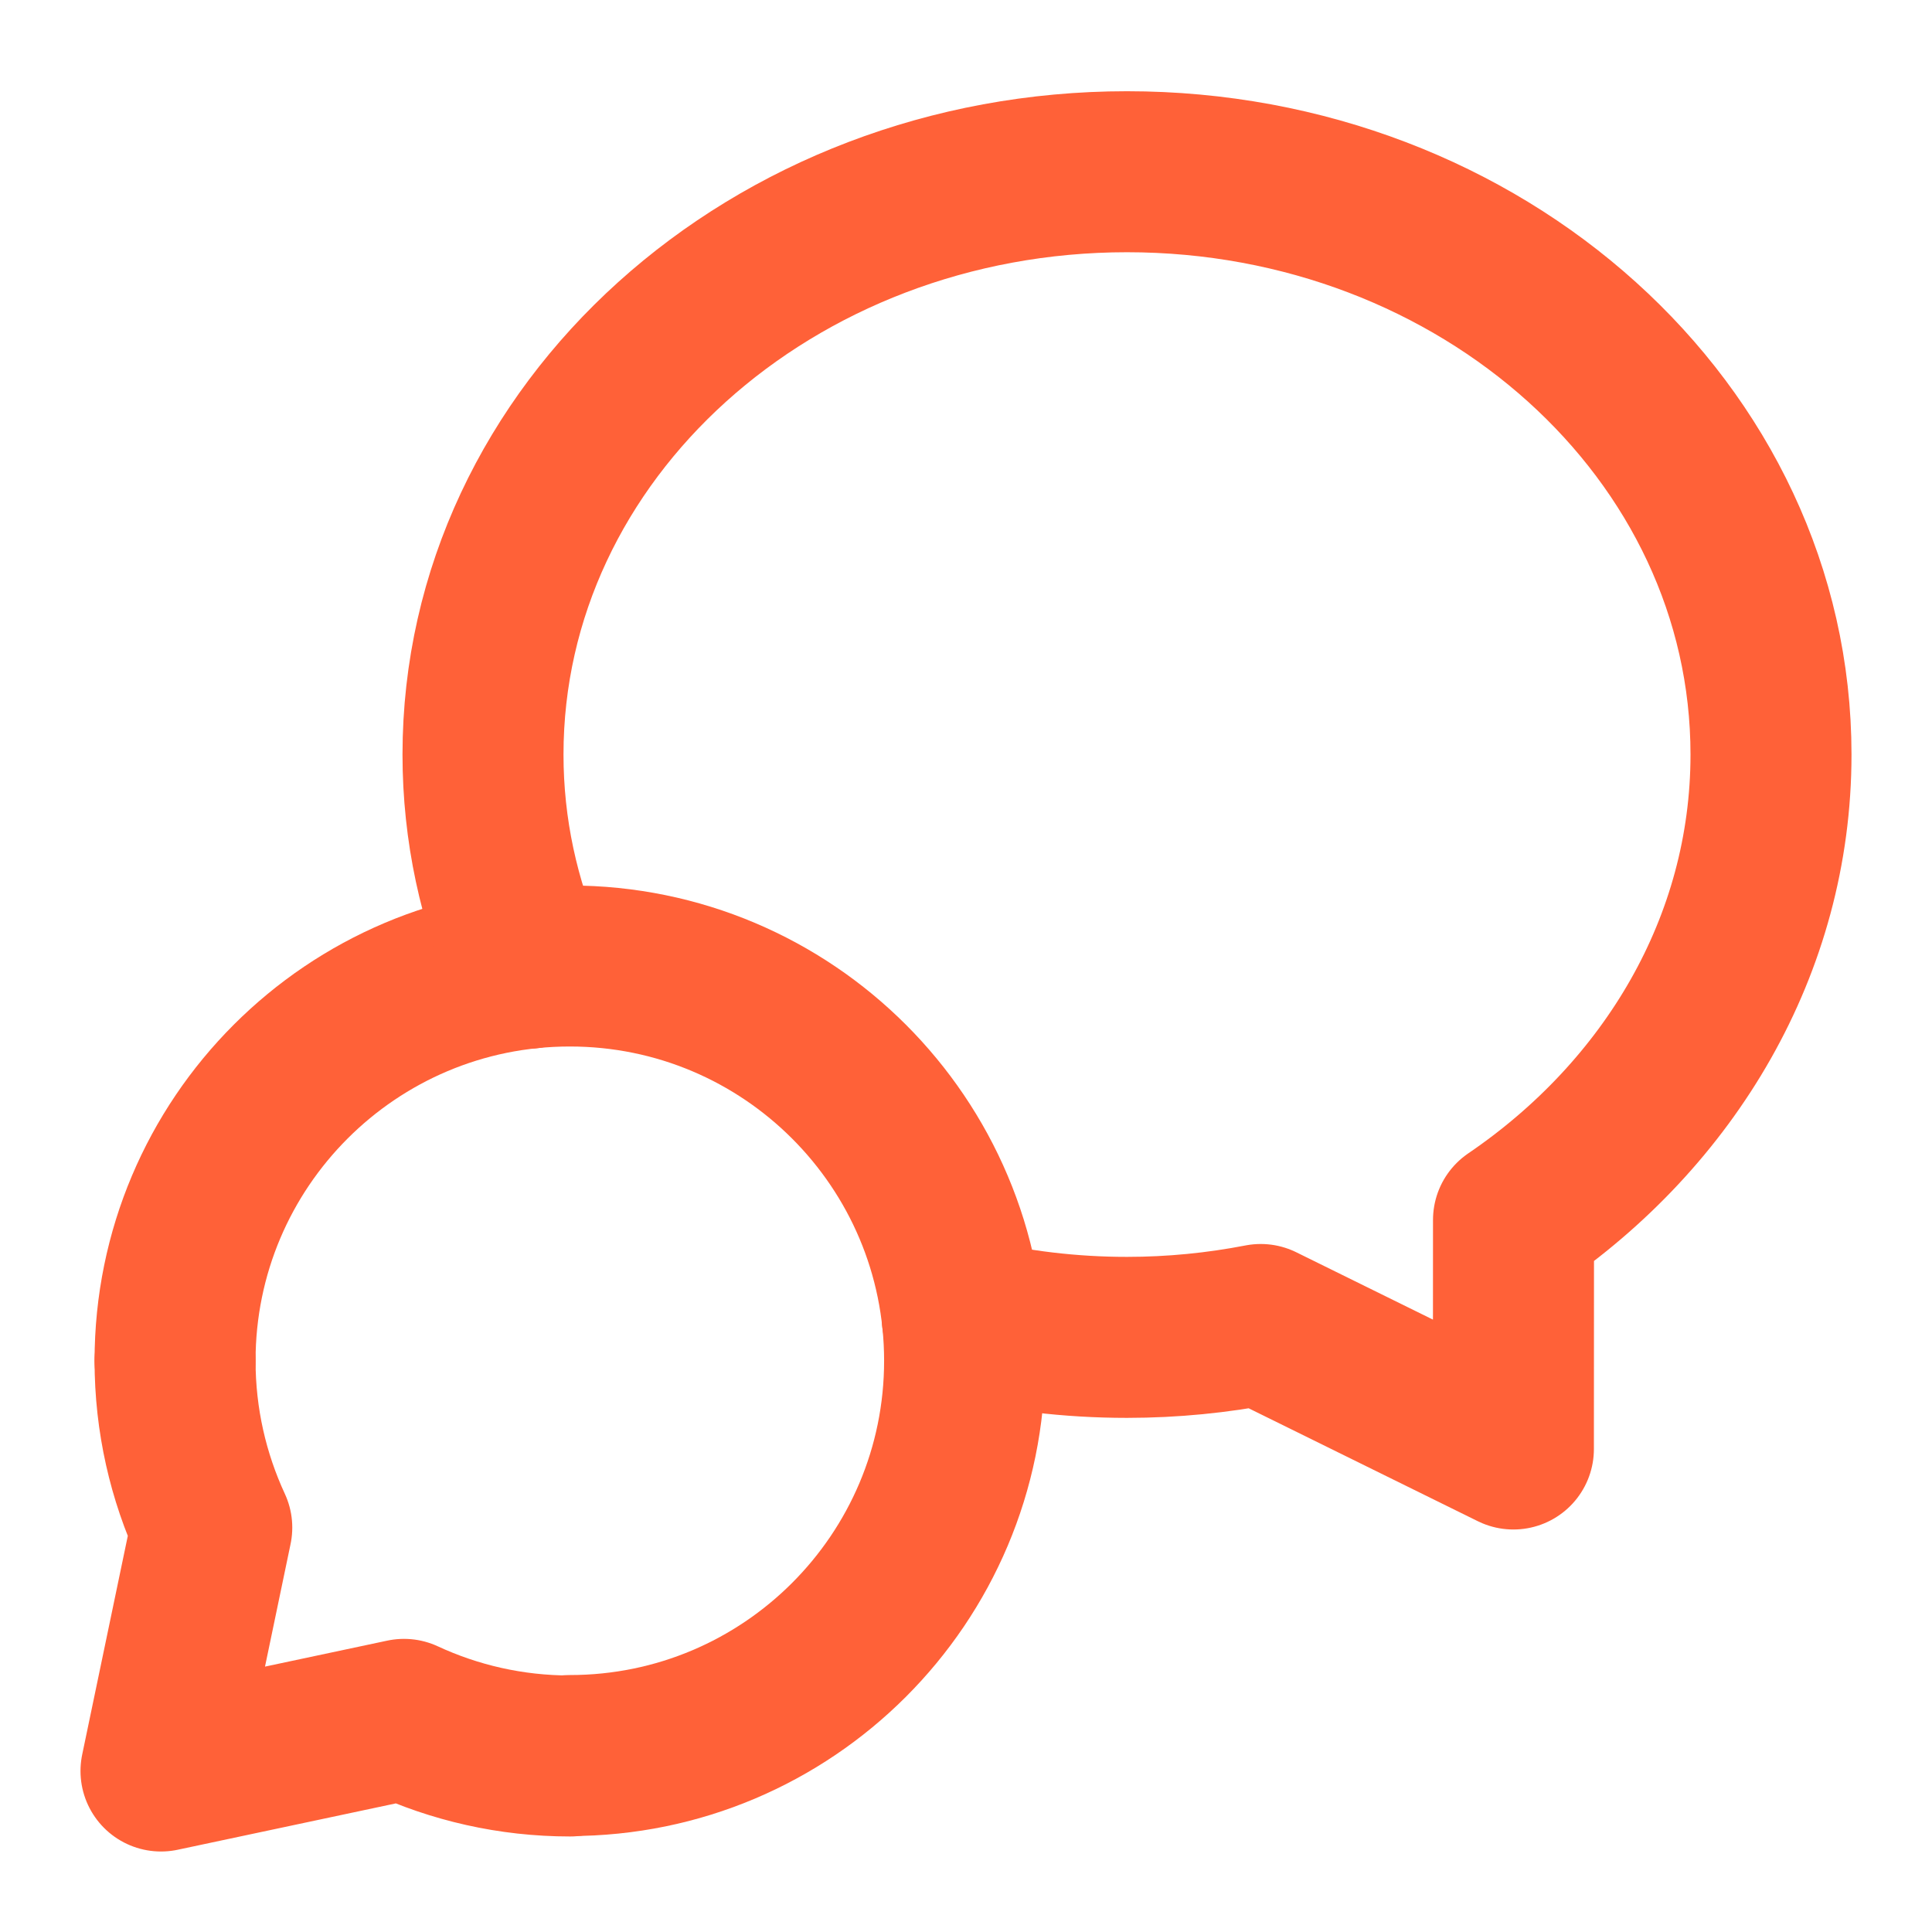 <?xml version="1.0" encoding="UTF-8"?>
<svg xmlns="http://www.w3.org/2000/svg" width="18" height="18" viewBox="0 0 18 18" fill="none">
  <path d="M5.309 16.356C7.34 16.356 8.987 14.709 8.987 12.678C8.987 10.647 7.341 9 5.309 9C3.277 9 1.631 10.647 1.631 12.678" stroke="#FF6138" stroke-width="1.5" stroke-linecap="round" stroke-linejoin="round"></path>
  <path d="M5.312 16.36C4.759 16.36 4.234 16.237 3.764 16.019L1.5 16.5L1.973 14.232C1.754 13.759 1.631 13.233 1.631 12.678" stroke="#FF6138" stroke-width="1.5" stroke-linecap="round" stroke-linejoin="round"></path>
  <path d="M4.918 9.021C4.649 8.405 4.5 7.734 4.5 7.03C4.5 4.017 7.199 1.6 10.5 1.6C13.802 1.6 16.5 4.017 16.5 7.03C16.5 8.81 15.553 10.378 14.101 11.366C14.101 11.933 14.1 12.697 14.1 13.5L11.746 12.34C11.343 12.418 10.927 12.46 10.5 12.46C9.97 12.46 9.455 12.397 8.965 12.279" stroke="#FF6138" stroke-width="1.5" stroke-linecap="round" stroke-linejoin="round"></path>
</svg>
